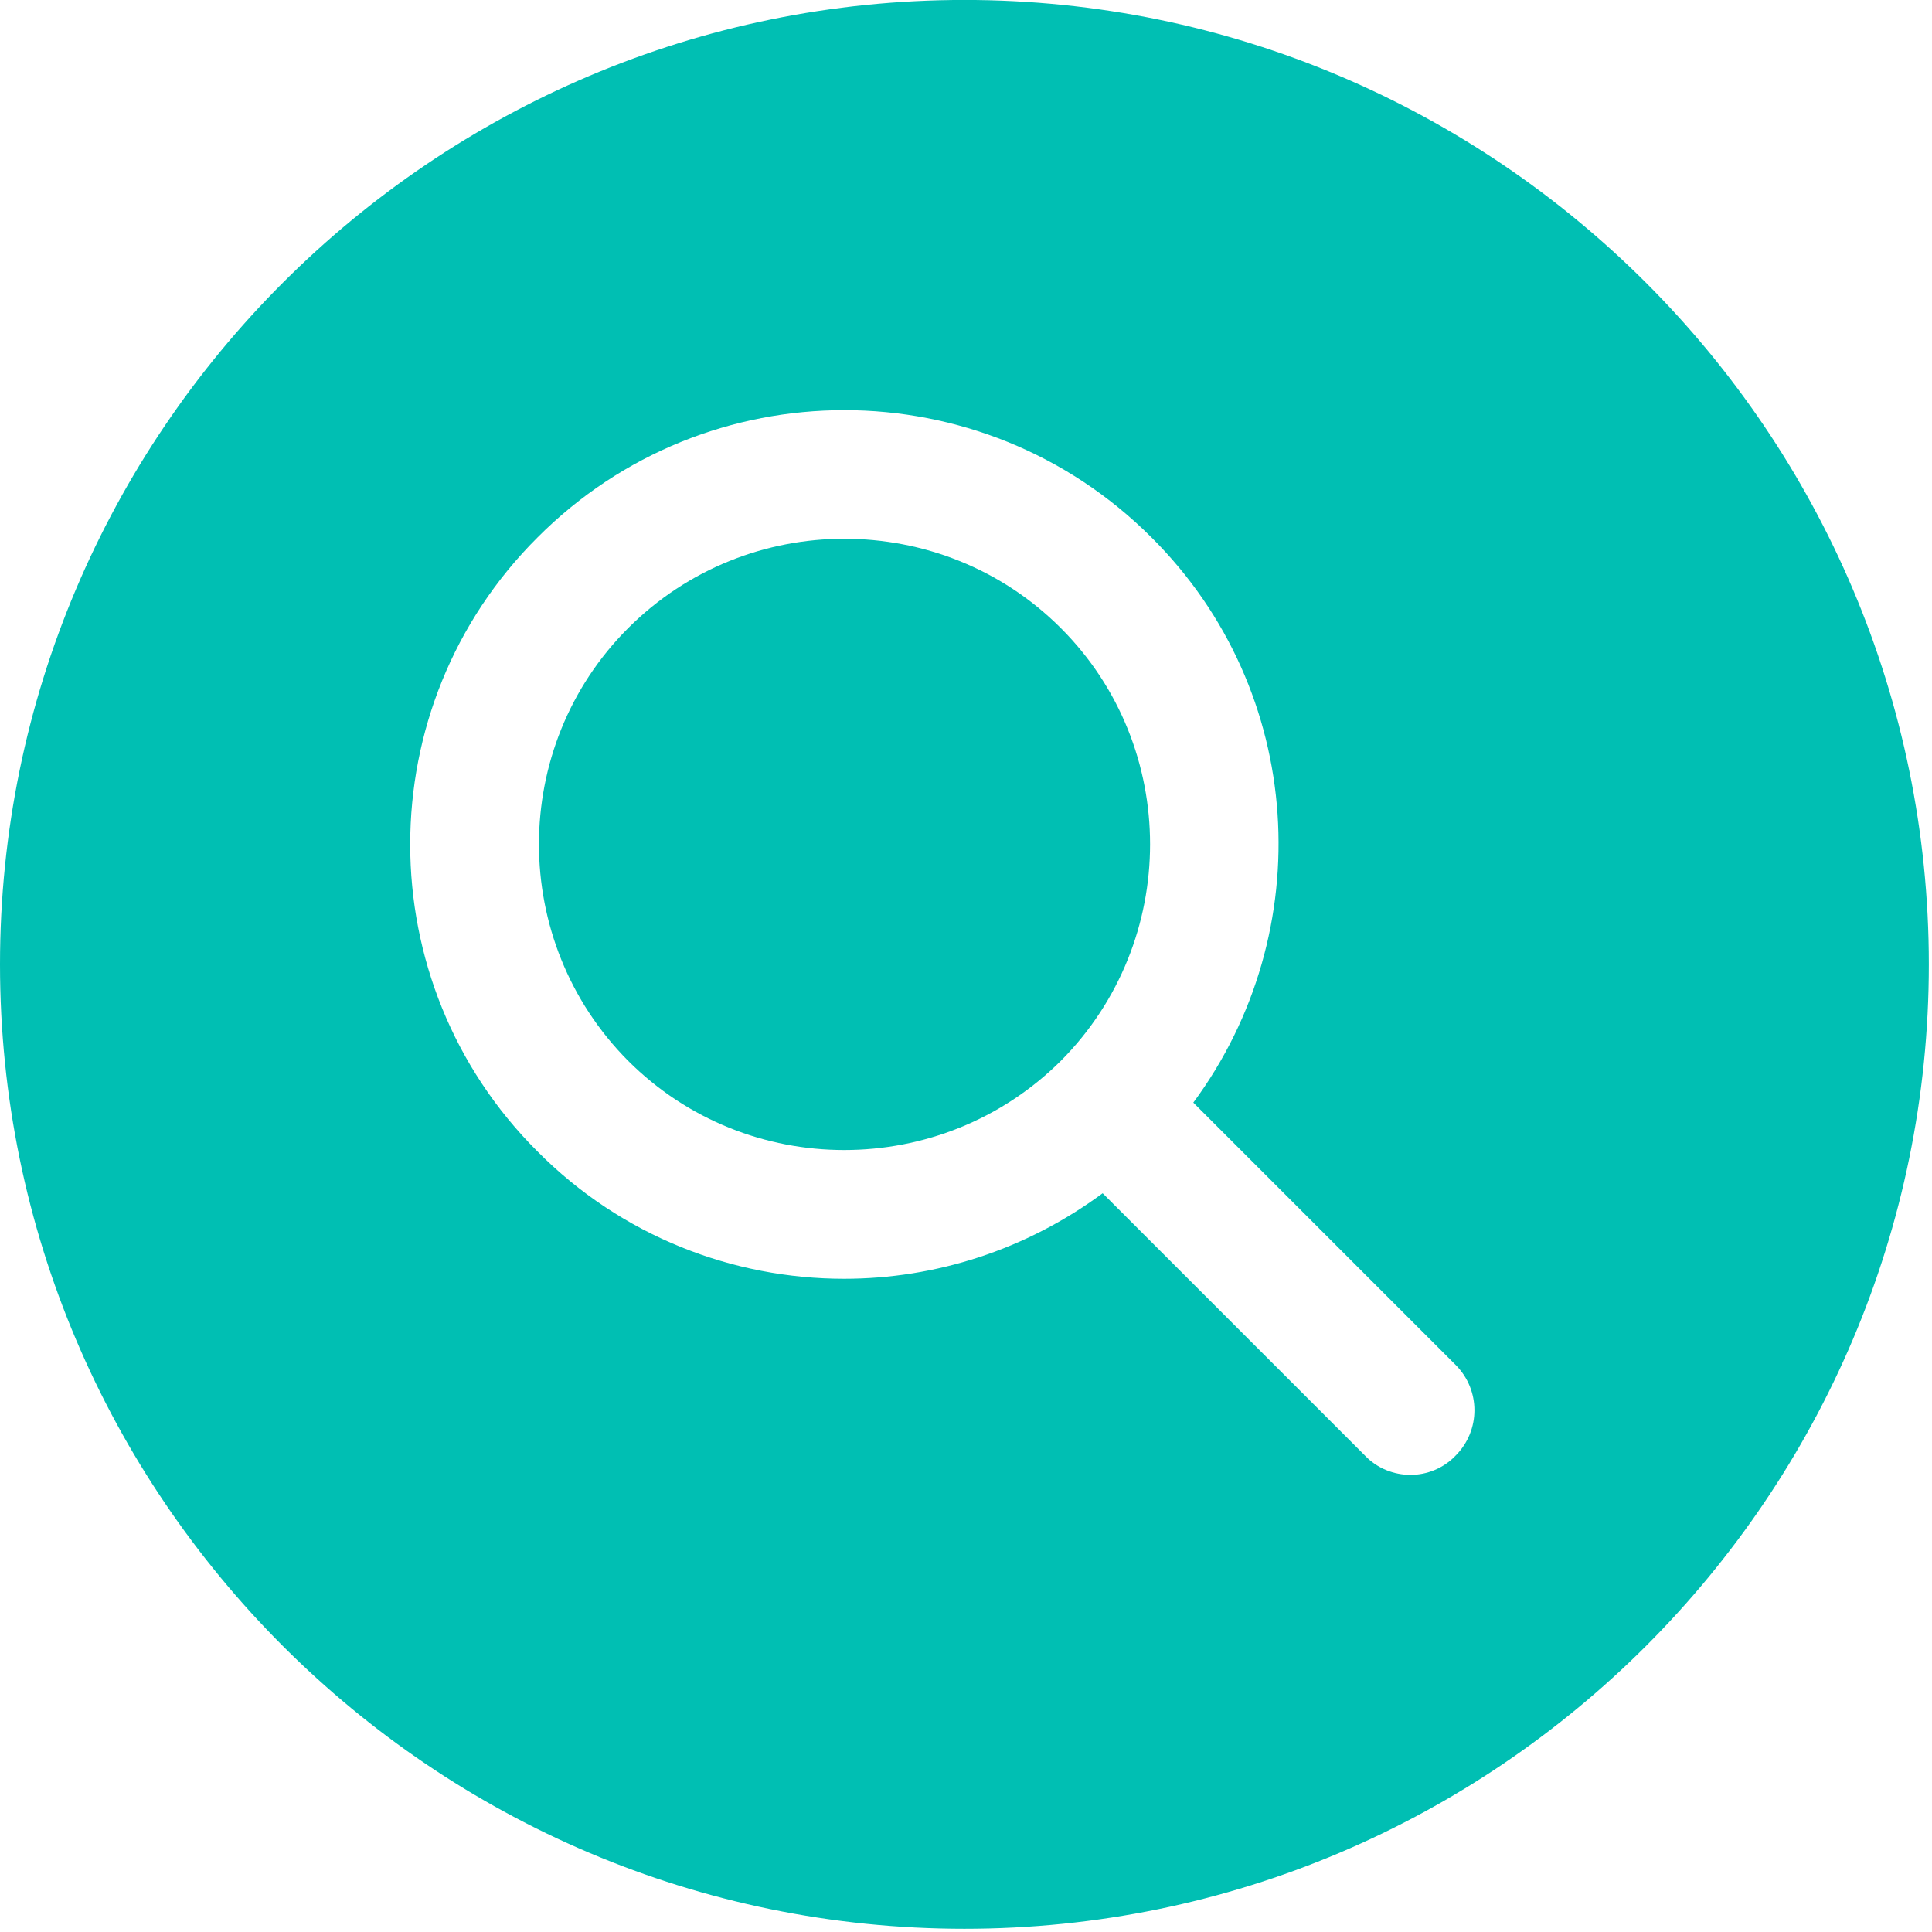 <?xml version="1.0" encoding="UTF-8" standalone="no"?>
<!DOCTYPE svg PUBLIC "-//W3C//DTD SVG 1.1//EN" "http://www.w3.org/Graphics/SVG/1.1/DTD/svg11.dtd">
<svg width="100%" height="100%" viewBox="0 0 287 287" version="1.1" xmlns="http://www.w3.org/2000/svg" xmlns:xlink="http://www.w3.org/1999/xlink" xml:space="preserve" xmlns:serif="http://www.serif.com/" style="fill-rule:evenodd;clip-rule:evenodd;stroke-linejoin:round;stroke-miterlimit:2;">
    <g transform="matrix(9.551,0,0,-9.551,-9.551,296.074)">
        <path d="M16,31C7.73,31 1,24.27 1,16C1,7.73 7.73,1 16,1C24.27,1 31,7.73 31,16C31,24.27 24.27,31 16,31ZM23.64,8.36C23.45,8.16 23.19,8.06 22.94,8.06C22.68,8.06 22.42,8.16 22.23,8.36L18.15,12.44C16.96,11.56 15.55,11.11 14.13,11.11C12.4,11.11 10.67,11.77 9.36,13.09C6.72,15.72 6.72,20.01 9.36,22.64C11.99,25.28 16.27,25.28 18.91,22.64C21.31,20.25 21.52,16.5 19.56,13.85L23.64,9.77C24.03,9.38 24.03,8.75 23.64,8.36Z" style="fill:rgb(0,191,179);fill-rule:nonzero;"/>
    </g>
    <g transform="matrix(9.551,0,0,-9.551,-9.551,264.843)">
        <path d="M14.13,19.35C12.92,19.35 11.7,18.89 10.77,17.96C8.92,16.11 8.92,13.09 10.77,11.23C12.62,9.38 15.64,9.38 17.5,11.23C19.35,13.09 19.35,16.11 17.5,17.96C16.57,18.89 15.35,19.35 14.13,19.35Z" style="fill:rgb(0,191,179);fill-rule:nonzero;"/>
    </g>
</svg>
